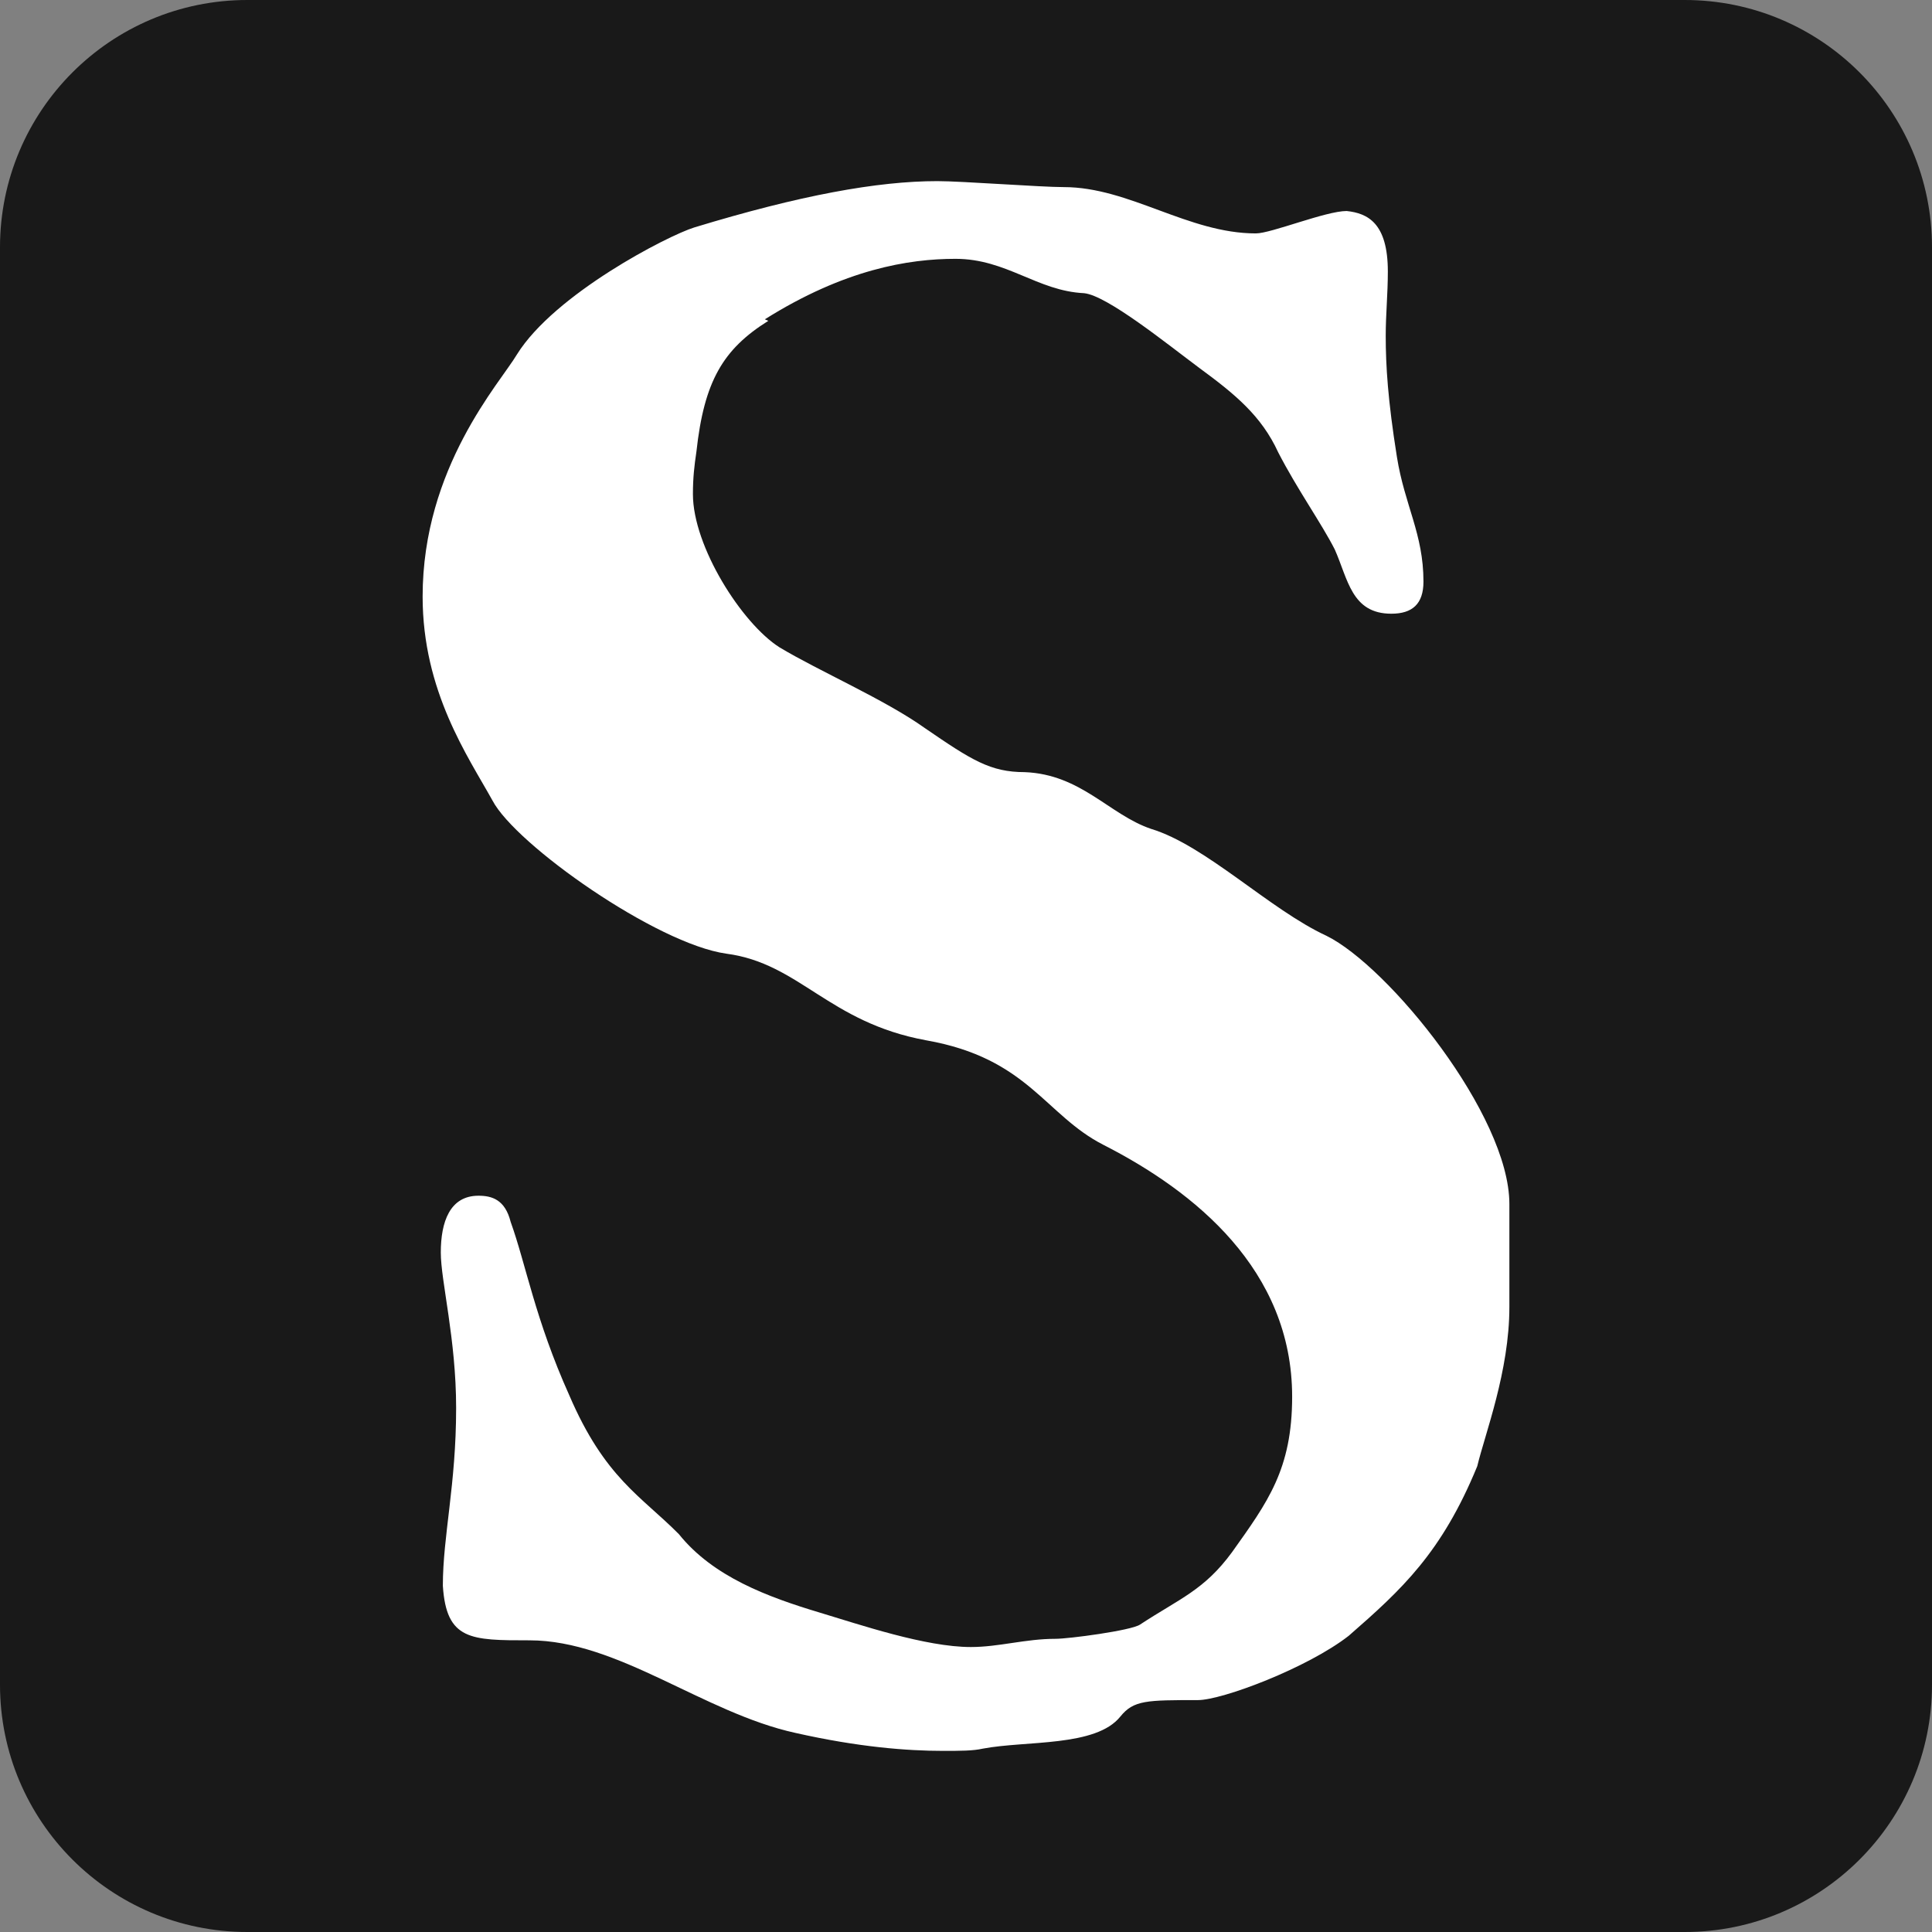 <svg width="32" height="32" viewBox="0 0 32 32" fill="none" xmlns="http://www.w3.org/2000/svg">
<rect x="0" y="0" width="32" height="32" fill="#808080" stroke="none"/>
<path d="M27.904 0H4.096C1.834 0 0 1.834 0 4.096V27.904C0 30.166 1.834 32 4.096 32H27.904C30.166 32 32 30.166 32 27.904V4.096C32 1.834 30.166 0 27.904 0Z" fill="#191919"/>
<path d="M12.726 5.314C11.974 5.784 11.662 6.317 11.535 7.48C11.5 7.715 11.477 7.913 11.477 8.185C11.477 9.051 12.287 10.326 12.911 10.722C13.571 11.118 14.658 11.588 15.318 12.059C16.093 12.591 16.405 12.789 16.972 12.789C17.909 12.826 18.372 13.494 19.066 13.729C19.968 14.001 21.032 15.066 21.969 15.499C22.999 16.006 25 18.469 25 19.942V21.649C25 22.713 24.595 23.753 24.468 24.285C23.878 25.721 23.218 26.327 22.339 27.094C21.657 27.626 20.245 28.159 19.841 28.159C18.996 28.159 18.776 28.159 18.557 28.431C18.152 28.938 16.995 28.827 16.278 28.963C16.116 29 15.908 29 15.618 29C15.028 29 14.219 28.938 13.177 28.703C11.65 28.369 10.239 27.169 8.77 27.169C7.798 27.169 7.393 27.169 7.335 26.265C7.335 25.436 7.555 24.595 7.555 23.32C7.555 22.181 7.301 21.216 7.301 20.746C7.301 20.238 7.451 19.805 7.925 19.805C8.145 19.805 8.365 19.867 8.458 20.238C8.712 20.944 8.862 21.847 9.429 23.11C10.019 24.483 10.621 24.78 11.245 25.411C11.812 26.117 12.715 26.451 13.582 26.711C14.242 26.909 15.329 27.28 16.081 27.28C16.544 27.28 16.983 27.144 17.481 27.144C17.701 27.144 18.73 27.008 18.881 26.909C19.54 26.476 19.945 26.339 20.407 25.708C20.997 24.879 21.402 24.335 21.402 23.134C21.402 21.03 19.783 19.731 18.279 18.964C17.307 18.469 17.03 17.528 15.341 17.231C13.721 16.934 13.247 15.957 12.032 15.796C10.875 15.635 8.539 13.989 8.157 13.259C7.752 12.529 7 11.452 7 9.881C7 7.74 8.284 6.341 8.562 5.871C9.186 4.869 11.06 3.903 11.5 3.767C13.247 3.235 14.531 3 15.526 3C15.931 3 17.238 3.099 17.619 3.099C18.707 3.099 19.679 3.866 20.801 3.866C21.055 3.866 21.958 3.495 22.305 3.495C22.652 3.532 22.987 3.693 22.987 4.497C22.987 4.869 22.952 5.203 22.952 5.562C22.952 6.057 22.987 6.626 23.137 7.566C23.265 8.371 23.577 8.841 23.577 9.633C23.577 10.004 23.392 10.165 23.045 10.165C22.386 10.165 22.328 9.596 22.108 9.101C21.888 8.668 21.483 8.099 21.171 7.492C20.893 6.886 20.454 6.527 19.864 6.094C19.332 5.698 18.337 4.893 17.955 4.856C17.18 4.819 16.671 4.287 15.826 4.287C15.051 4.287 13.987 4.46 12.668 5.289L12.726 5.314Z" fill="white"/>
</svg>
